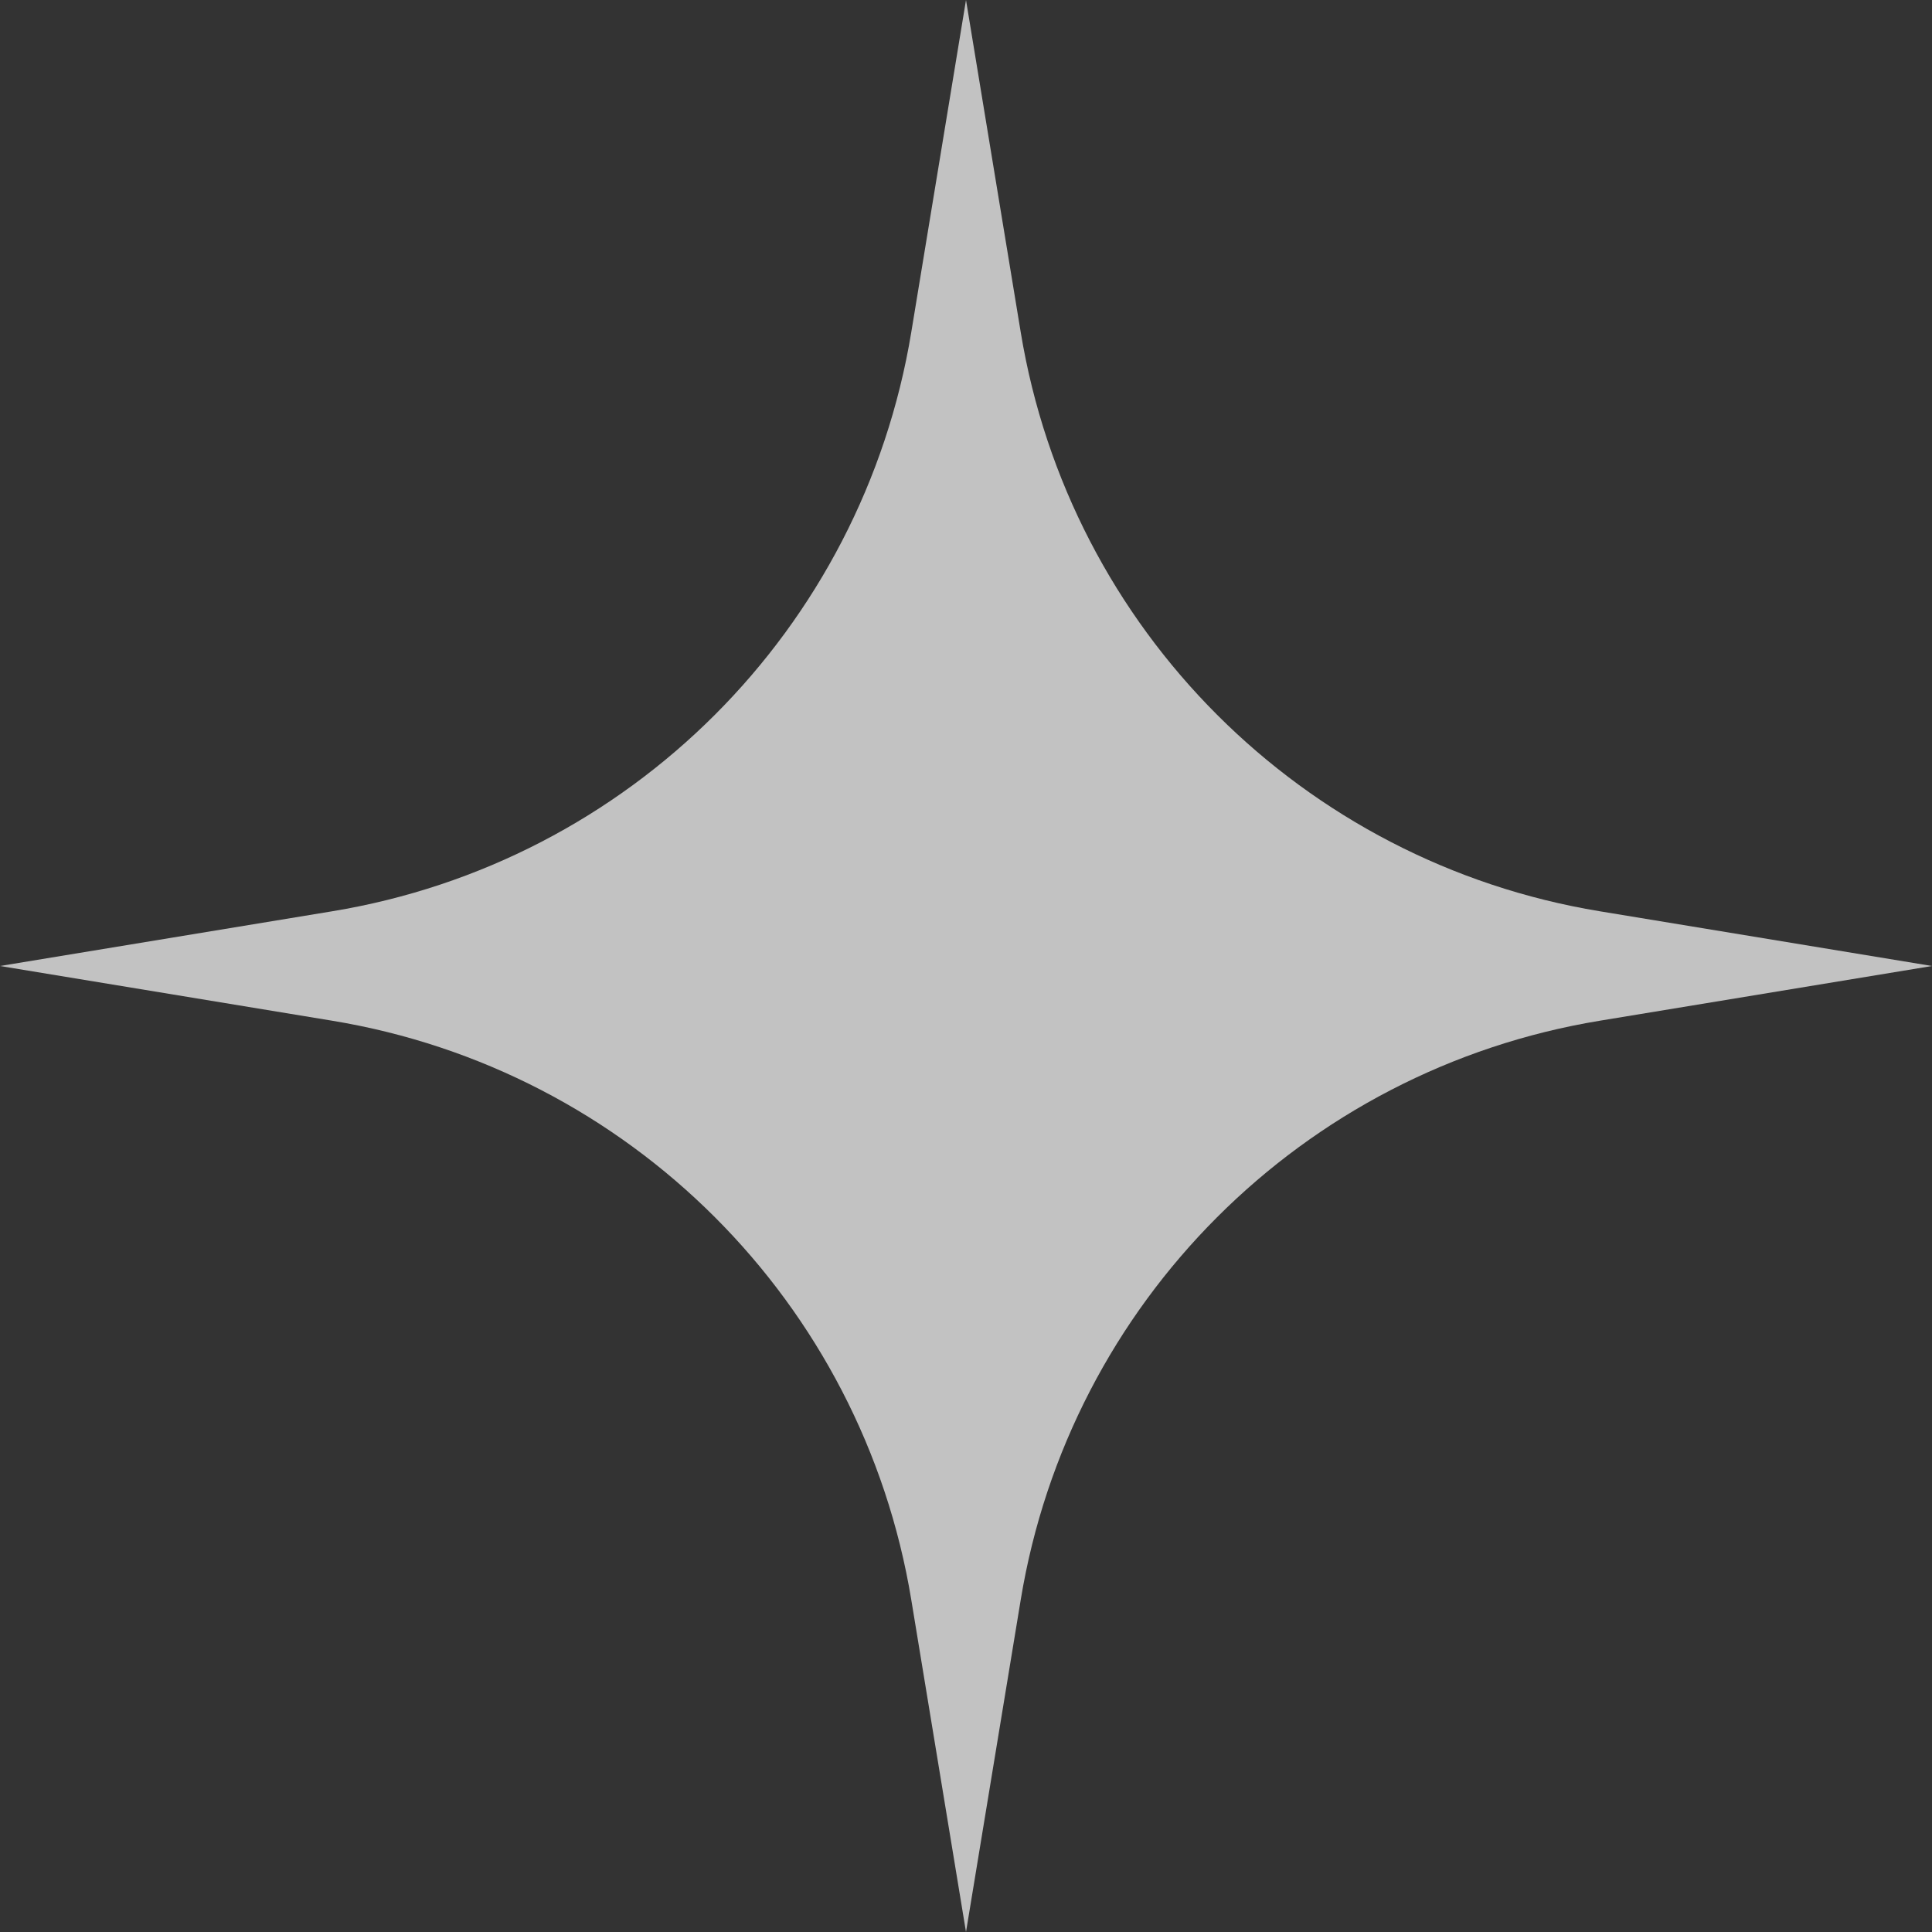 <?xml version="1.0" encoding="UTF-8"?> <svg xmlns="http://www.w3.org/2000/svg" width="73" height="73" viewBox="0 0 73 73" fill="none"><rect x="0" y="0" width="73" height="73" fill="#333333" stroke="none"/><path d="M36.5 0L38.568 12.554C40.417 23.782 49.218 32.583 60.446 34.432L73 36.5L60.446 38.568C49.218 40.417 40.417 49.218 38.568 60.446L36.5 73L34.432 60.446C32.583 49.218 23.782 40.417 12.554 38.568L0 36.5L12.554 34.432C23.782 32.583 32.583 23.782 34.432 12.554L36.5 0Z" fill="white" fill-opacity="0.7"></path></svg> 